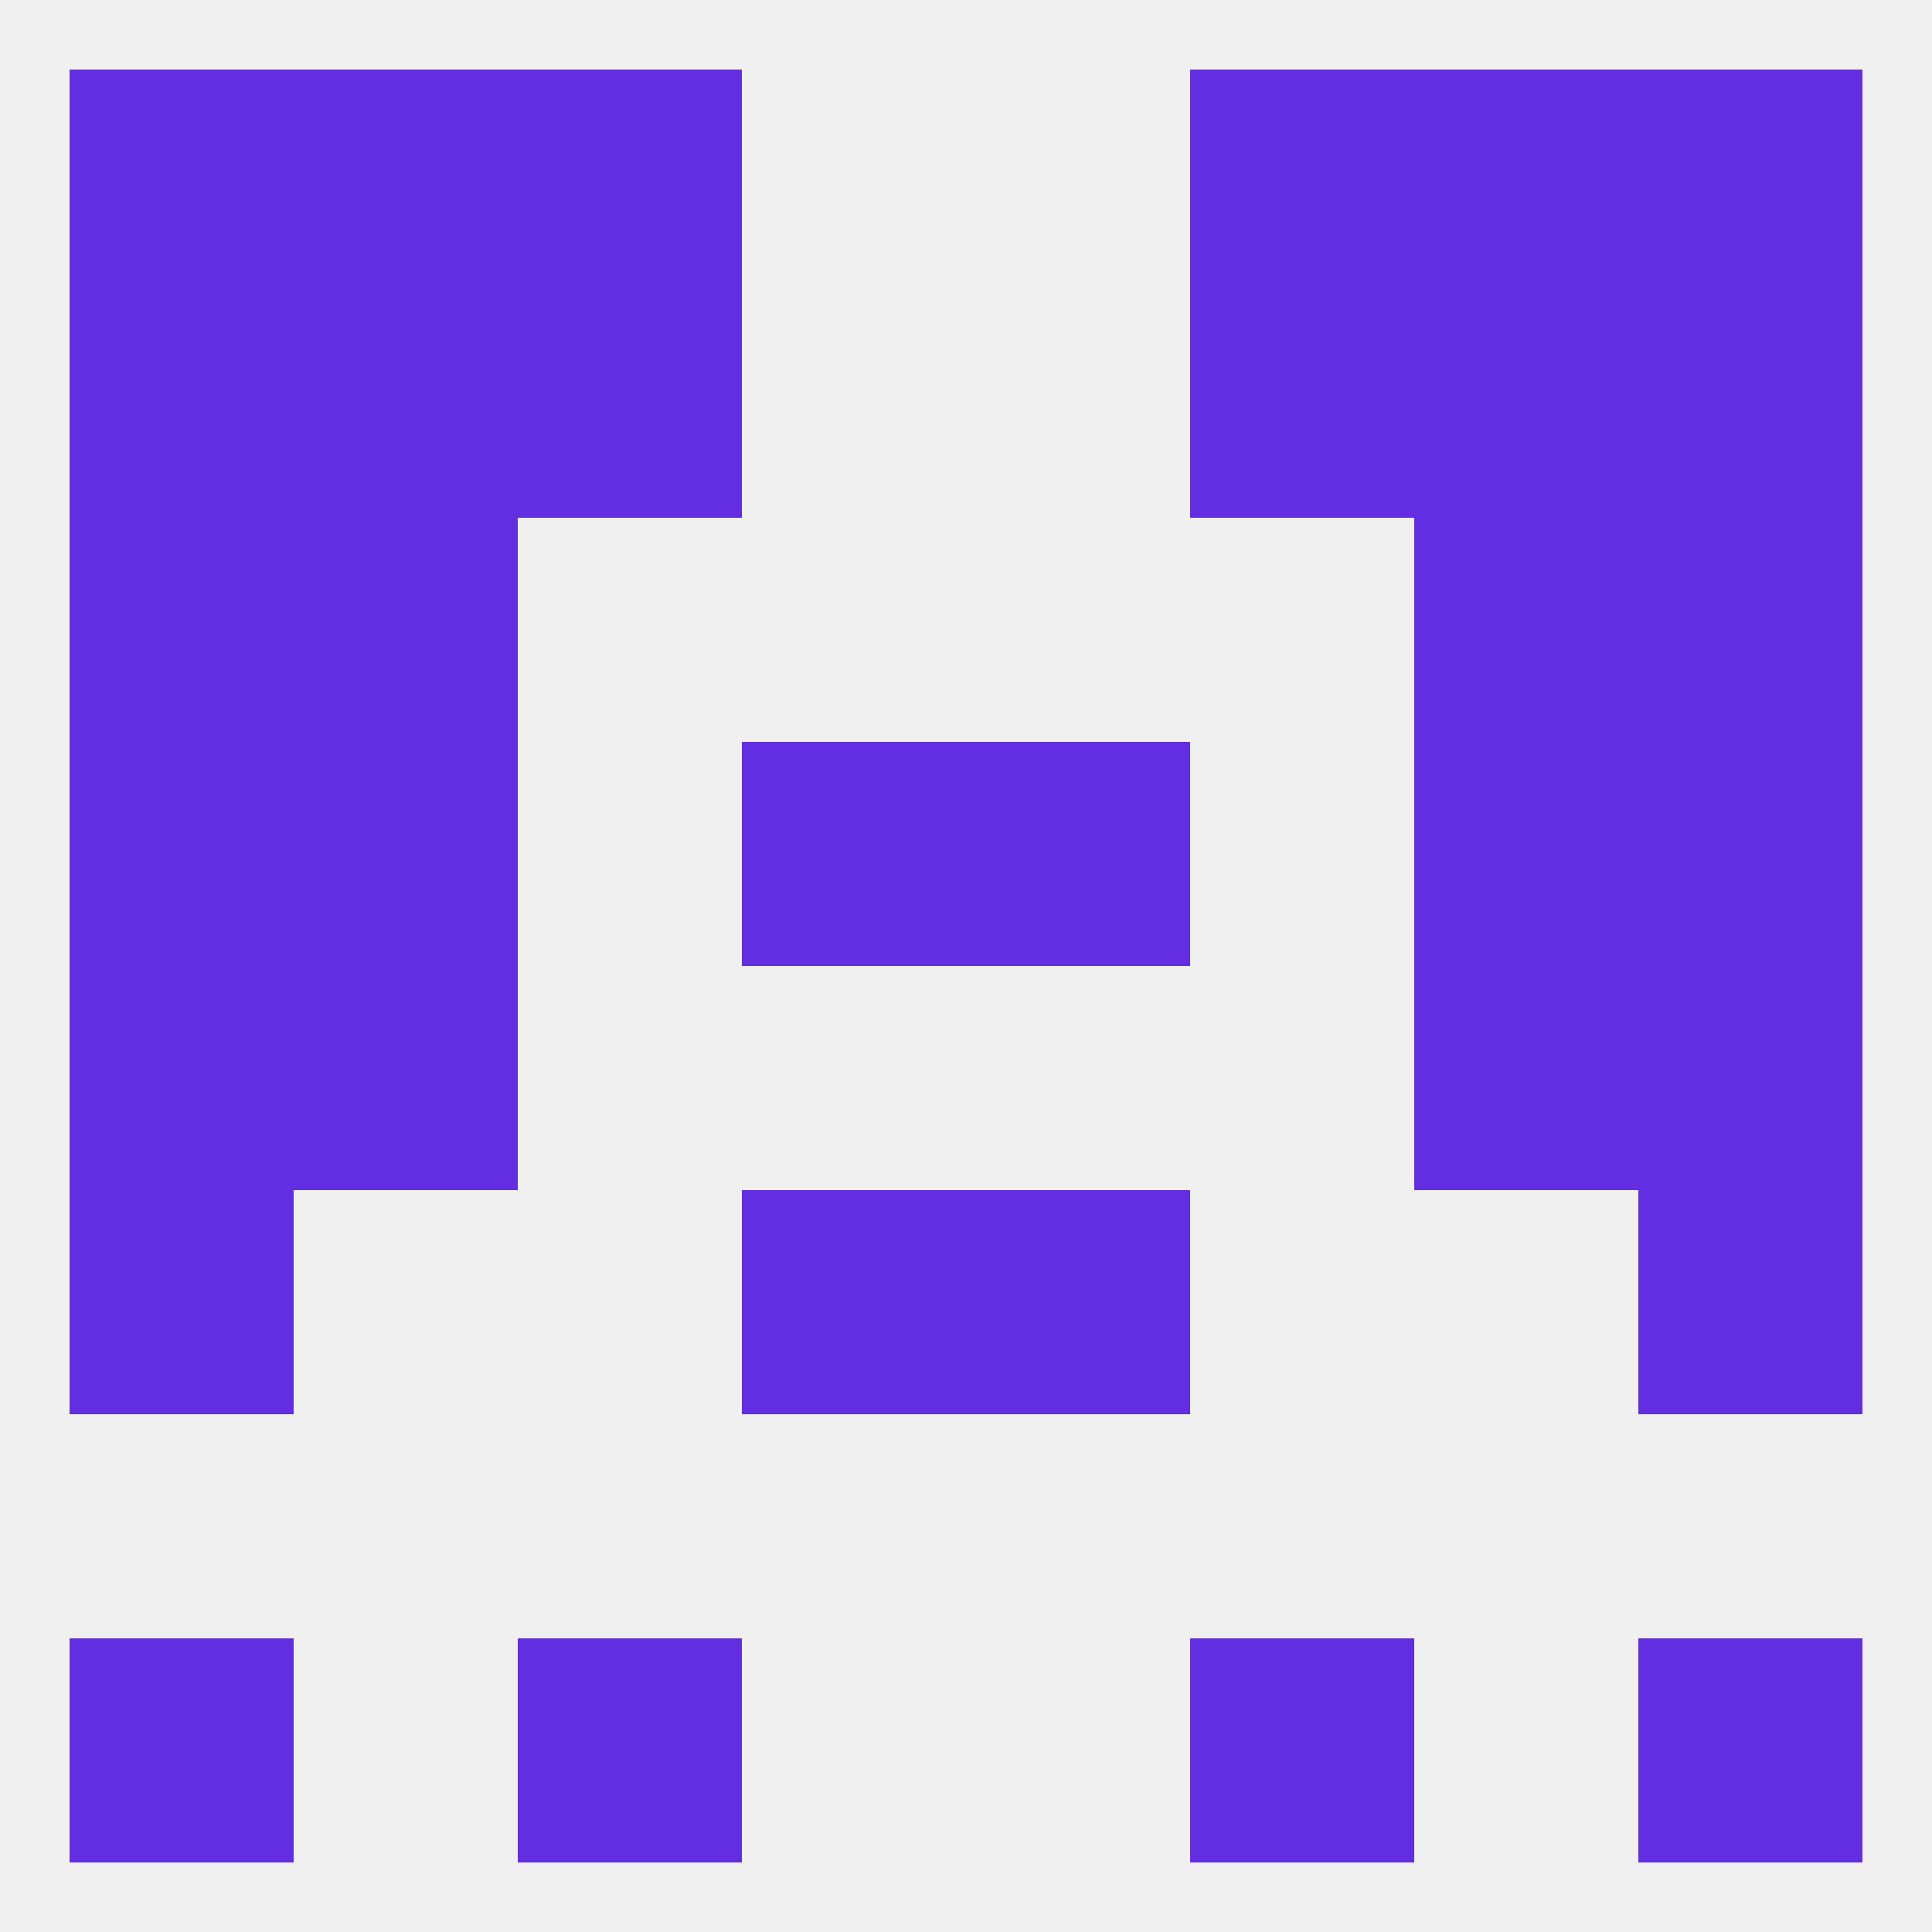 
<!--   <?xml version="1.0"?> -->
<svg version="1.1" baseprofile="full" xmlns="http://www.w3.org/2000/svg" xmlns:xlink="http://www.w3.org/1999/xlink" xmlns:ev="http://www.w3.org/2001/xml-events" width="250" height="250" viewBox="0 0 250 250" >
	<rect width="100%" height="100%" fill="rgba(240,240,240,255)"/>

	<rect x="38" y="96" width="29" height="29" fill="rgba(99,45,225,255)"/>
	<rect x="183" y="96" width="29" height="29" fill="rgba(99,45,225,255)"/>
	<rect x="9" y="96" width="29" height="29" fill="rgba(99,45,225,255)"/>
	<rect x="212" y="96" width="29" height="29" fill="rgba(99,45,225,255)"/>
	<rect x="96" y="96" width="29" height="29" fill="rgba(99,45,225,255)"/>
	<rect x="125" y="96" width="29" height="29" fill="rgba(99,45,225,255)"/>
	<rect x="212" y="67" width="29" height="29" fill="rgba(99,45,225,255)"/>
	<rect x="38" y="67" width="29" height="29" fill="rgba(99,45,225,255)"/>
	<rect x="183" y="67" width="29" height="29" fill="rgba(99,45,225,255)"/>
	<rect x="9" y="67" width="29" height="29" fill="rgba(99,45,225,255)"/>
	<rect x="183" y="38" width="29" height="29" fill="rgba(99,45,225,255)"/>
	<rect x="9" y="38" width="29" height="29" fill="rgba(99,45,225,255)"/>
	<rect x="212" y="38" width="29" height="29" fill="rgba(99,45,225,255)"/>
	<rect x="67" y="38" width="29" height="29" fill="rgba(99,45,225,255)"/>
	<rect x="154" y="38" width="29" height="29" fill="rgba(99,45,225,255)"/>
	<rect x="38" y="38" width="29" height="29" fill="rgba(99,45,225,255)"/>
	<rect x="183" y="9" width="29" height="29" fill="rgba(99,45,225,255)"/>
	<rect x="67" y="9" width="29" height="29" fill="rgba(99,45,225,255)"/>
	<rect x="154" y="9" width="29" height="29" fill="rgba(99,45,225,255)"/>
	<rect x="9" y="9" width="29" height="29" fill="rgba(99,45,225,255)"/>
	<rect x="212" y="9" width="29" height="29" fill="rgba(99,45,225,255)"/>
	<rect x="38" y="9" width="29" height="29" fill="rgba(99,45,225,255)"/>
	<rect x="212" y="212" width="29" height="29" fill="rgba(99,45,225,255)"/>
	<rect x="67" y="212" width="29" height="29" fill="rgba(99,45,225,255)"/>
	<rect x="154" y="212" width="29" height="29" fill="rgba(99,45,225,255)"/>
	<rect x="9" y="212" width="29" height="29" fill="rgba(99,45,225,255)"/>
	<rect x="9" y="125" width="29" height="29" fill="rgba(99,45,225,255)"/>
	<rect x="212" y="125" width="29" height="29" fill="rgba(99,45,225,255)"/>
	<rect x="38" y="125" width="29" height="29" fill="rgba(99,45,225,255)"/>
	<rect x="183" y="125" width="29" height="29" fill="rgba(99,45,225,255)"/>
	<rect x="96" y="154" width="29" height="29" fill="rgba(99,45,225,255)"/>
	<rect x="125" y="154" width="29" height="29" fill="rgba(99,45,225,255)"/>
	<rect x="9" y="154" width="29" height="29" fill="rgba(99,45,225,255)"/>
	<rect x="212" y="154" width="29" height="29" fill="rgba(99,45,225,255)"/>
</svg>